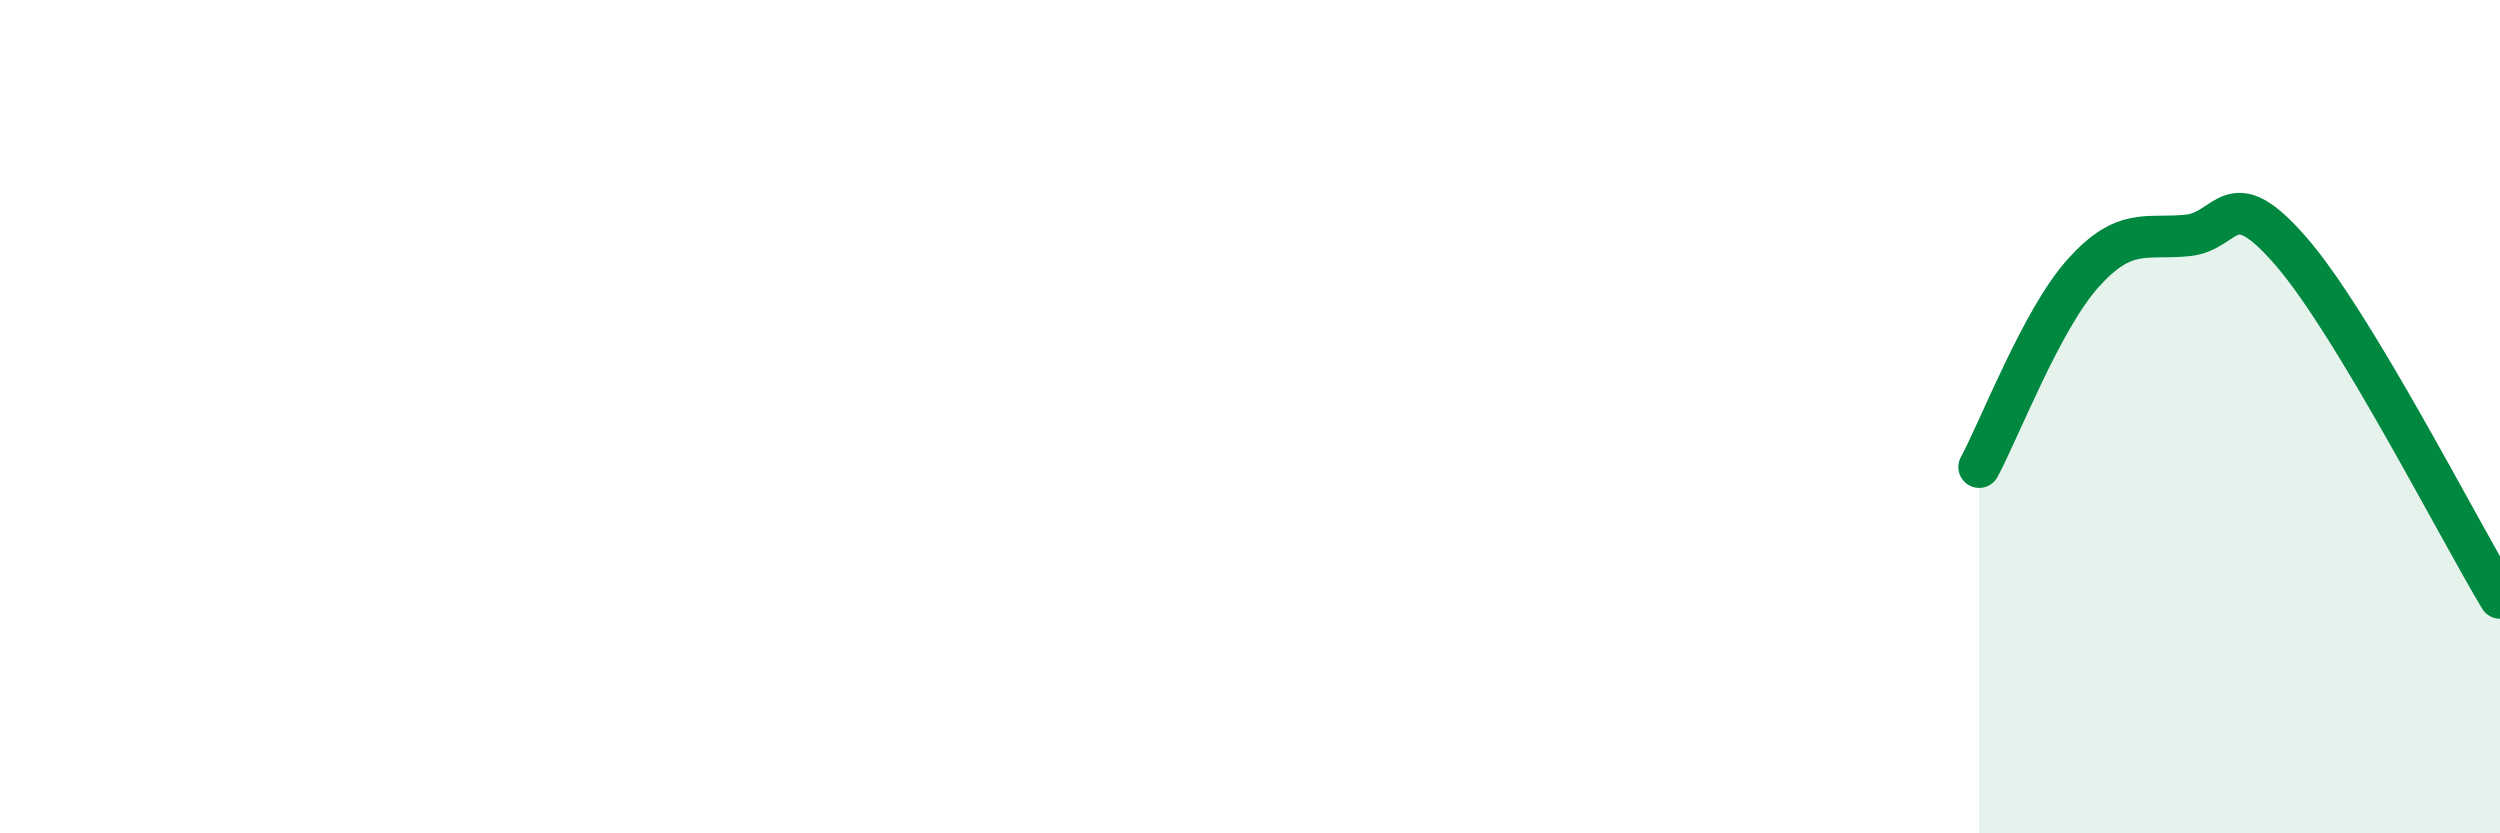 
    <svg width="60" height="20" viewBox="0 0 60 20" xmlns="http://www.w3.org/2000/svg">
      <path
        d="M 47.5,11.21 C 48,10.28 49,7.66 50,6.55 C 51,5.44 51.5,5.75 52.5,5.65 C 53.5,5.55 53.5,4.31 55,6.05 C 56.5,7.79 59,12.69 60,14.35L60 20L47.5 20Z"
        fill="#008740"
        opacity="0.1"
        stroke-linecap="round"
        stroke-linejoin="round"
      />
      <path
        d="M 47.5,11.21 C 48,10.28 49,7.66 50,6.55 C 51,5.44 51.5,5.75 52.5,5.65 C 53.5,5.55 53.5,4.31 55,6.05 C 56.5,7.79 59,12.69 60,14.35"
        stroke="#008740"
        stroke-width="1"
        fill="none"
        stroke-linecap="round"
        stroke-linejoin="round"
      />
    </svg>
  